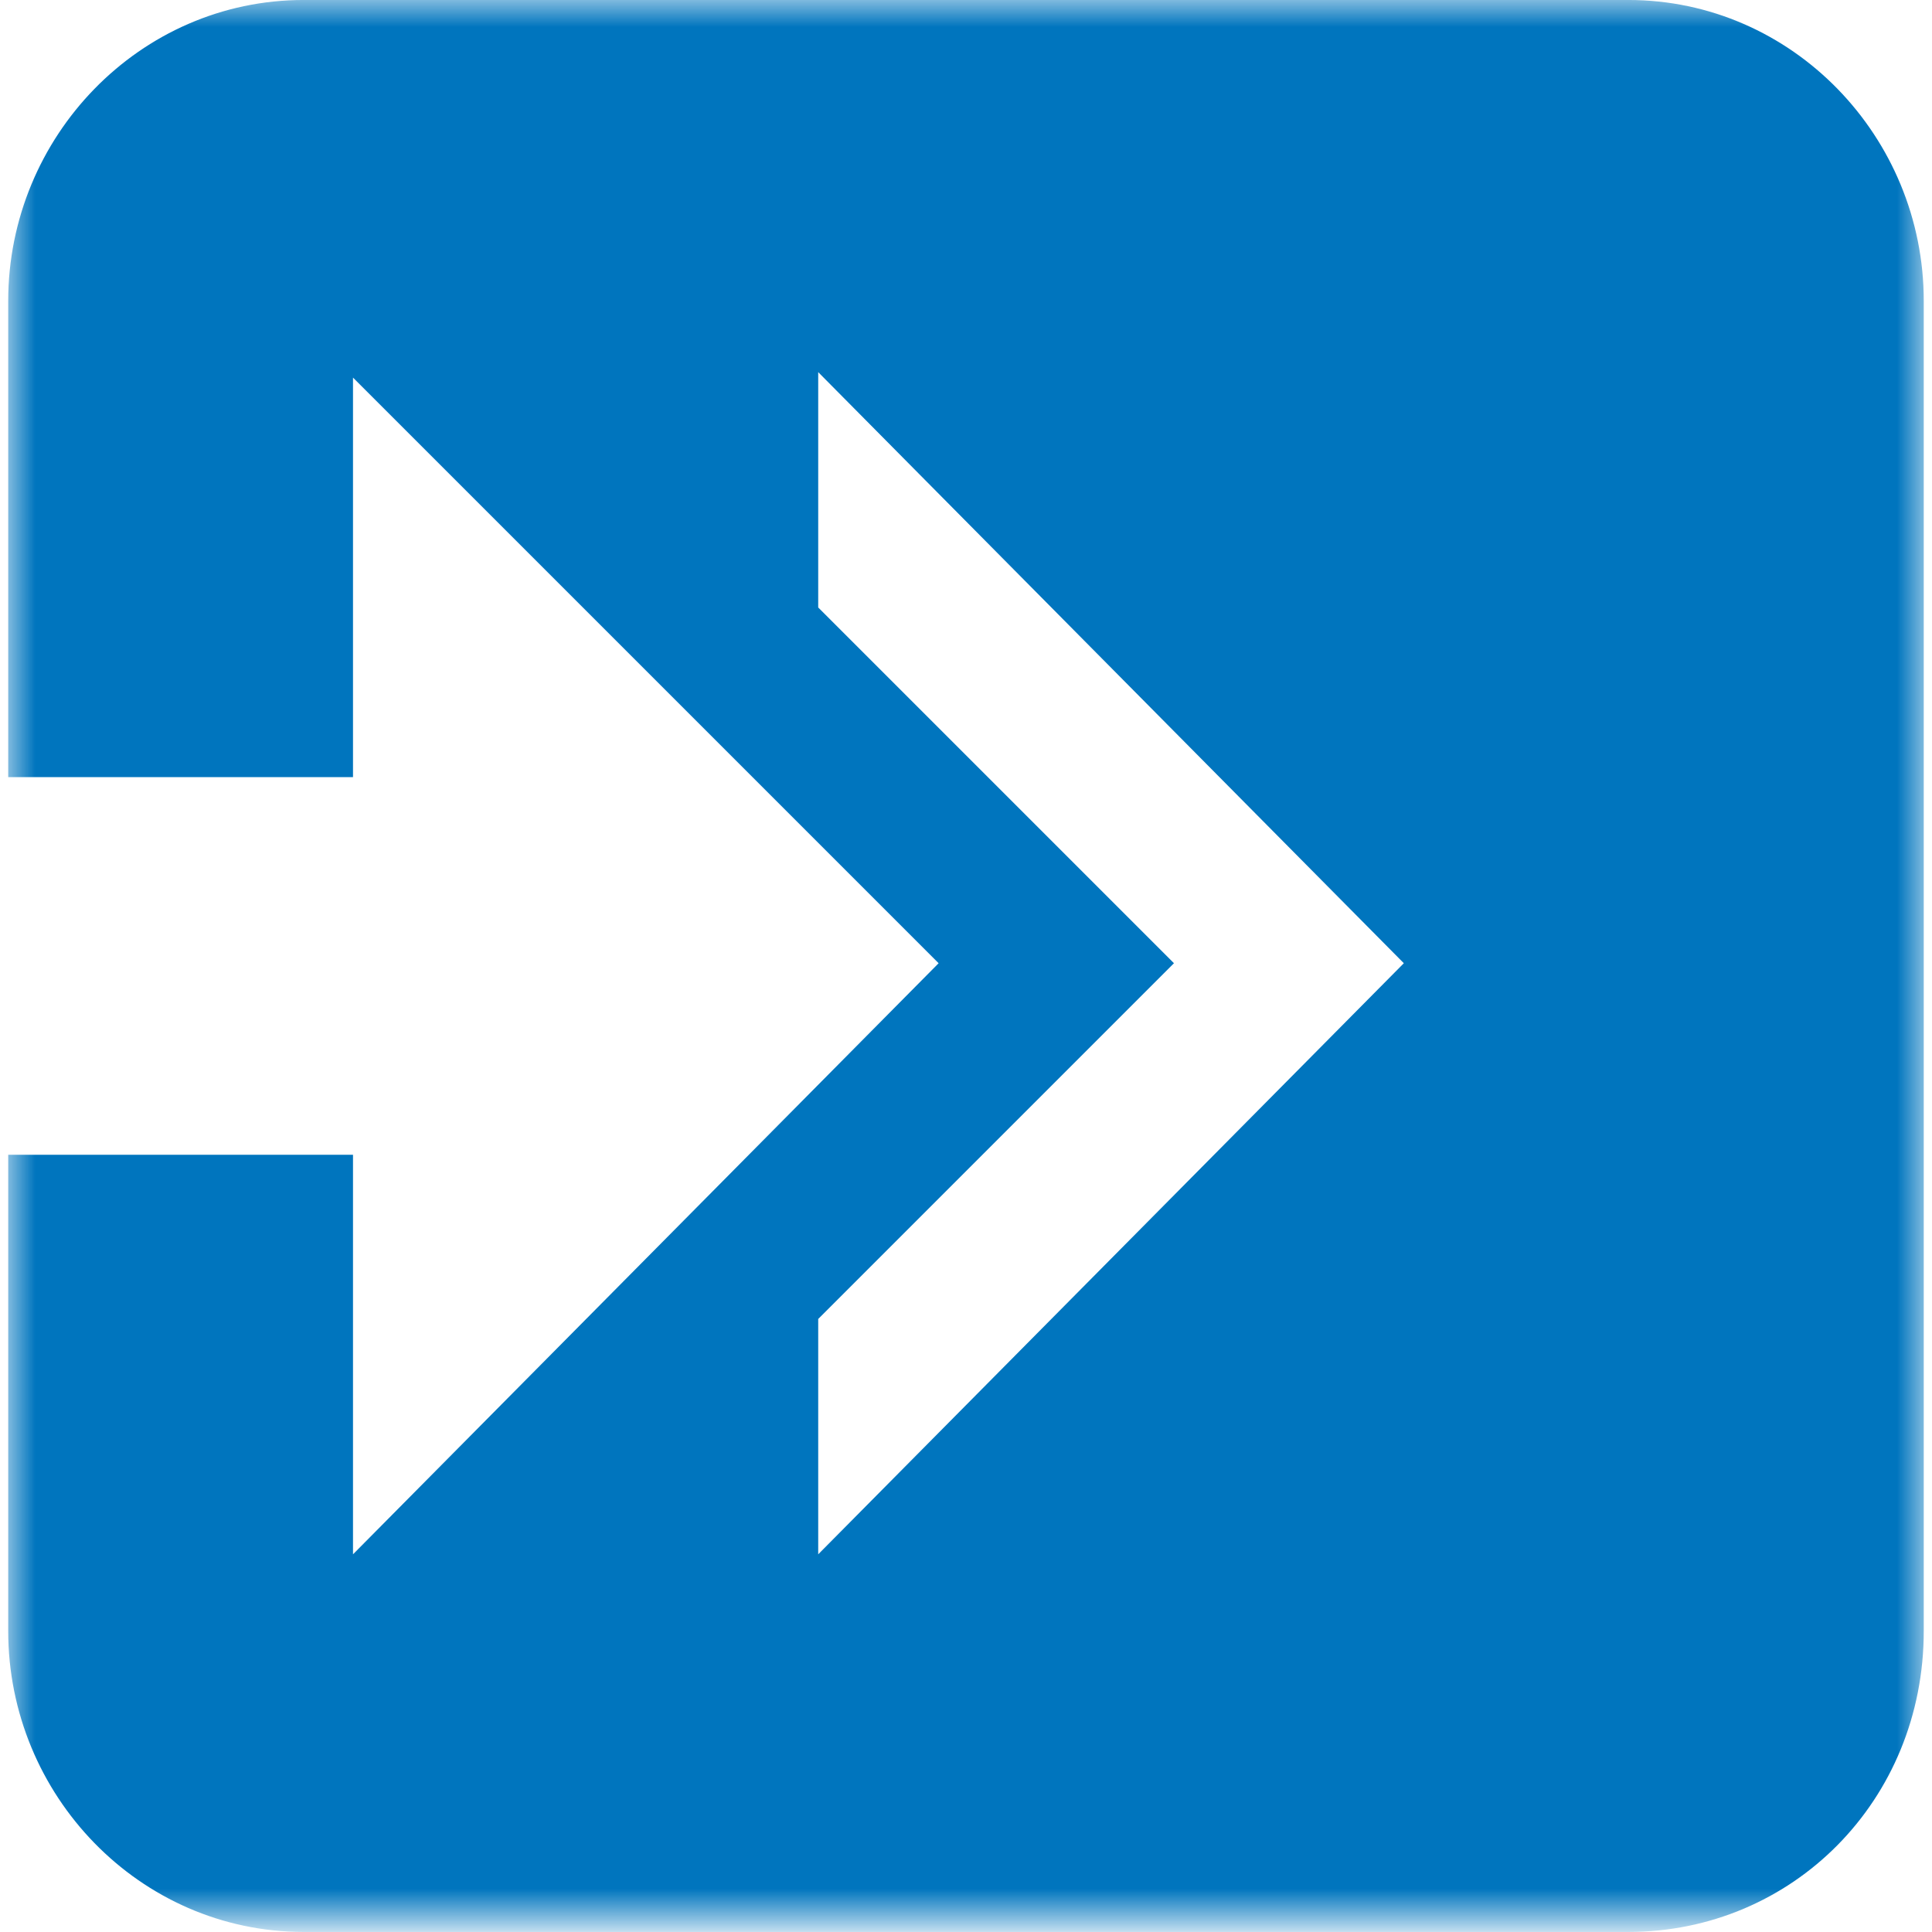 <svg xmlns="http://www.w3.org/2000/svg" width="64" height="64"><defs><mask maskUnits="userSpaceOnUse" x=".1" y=".4" width="17.1" height="26.5" ><g filter="url(#D)"><path d="M.1 26.9h17V.4H.1z" fill="#fff"/></g></mask><mask maskUnits="userSpaceOnUse" x="0" y=".1" width="35" height="35.2" id="B"><g filter="url(#C)"><path d="M35 .1H0v35.2h35z" fill="#fff"/></g></mask><filter id="C" filterUnits="userSpaceOnUse" x="0" y=".1" width="35" height="35.2"><feColorMatrix values="1 0 0 0 0 0 1 0 0 0 0 0 1 0 0 0 0 0 1 0"/></filter><filter id="D" filterUnits="userSpaceOnUse" x=".1" y=".4" width="17.1" height="26.5"><feColorMatrix values="1 0 0 0 0 0 1 0 0 0 0 0 1 0 0 0 0 0 1 0"/></filter></defs><path transform="matrix(1.813 0 0 1.813 .272 -.182)" mask="url(#B)" d="M14.8 28.5v-4.3l6.5-6.5-6.5-6.5V6.9l10.7 10.8zM29.6.1H5.4C2.4.1 0 2.6 0 5.6v8.7h6.3V7L17 17.7 6.3 28.5v-7.3H0v8.7c0 3 2.4 5.5 5.4 5.5h24.2c3 0 5.4-2.4 5.4-5.5V5.6c0-3-2.4-5.5-5.4-5.5z" fill="#0075be"/></svg>